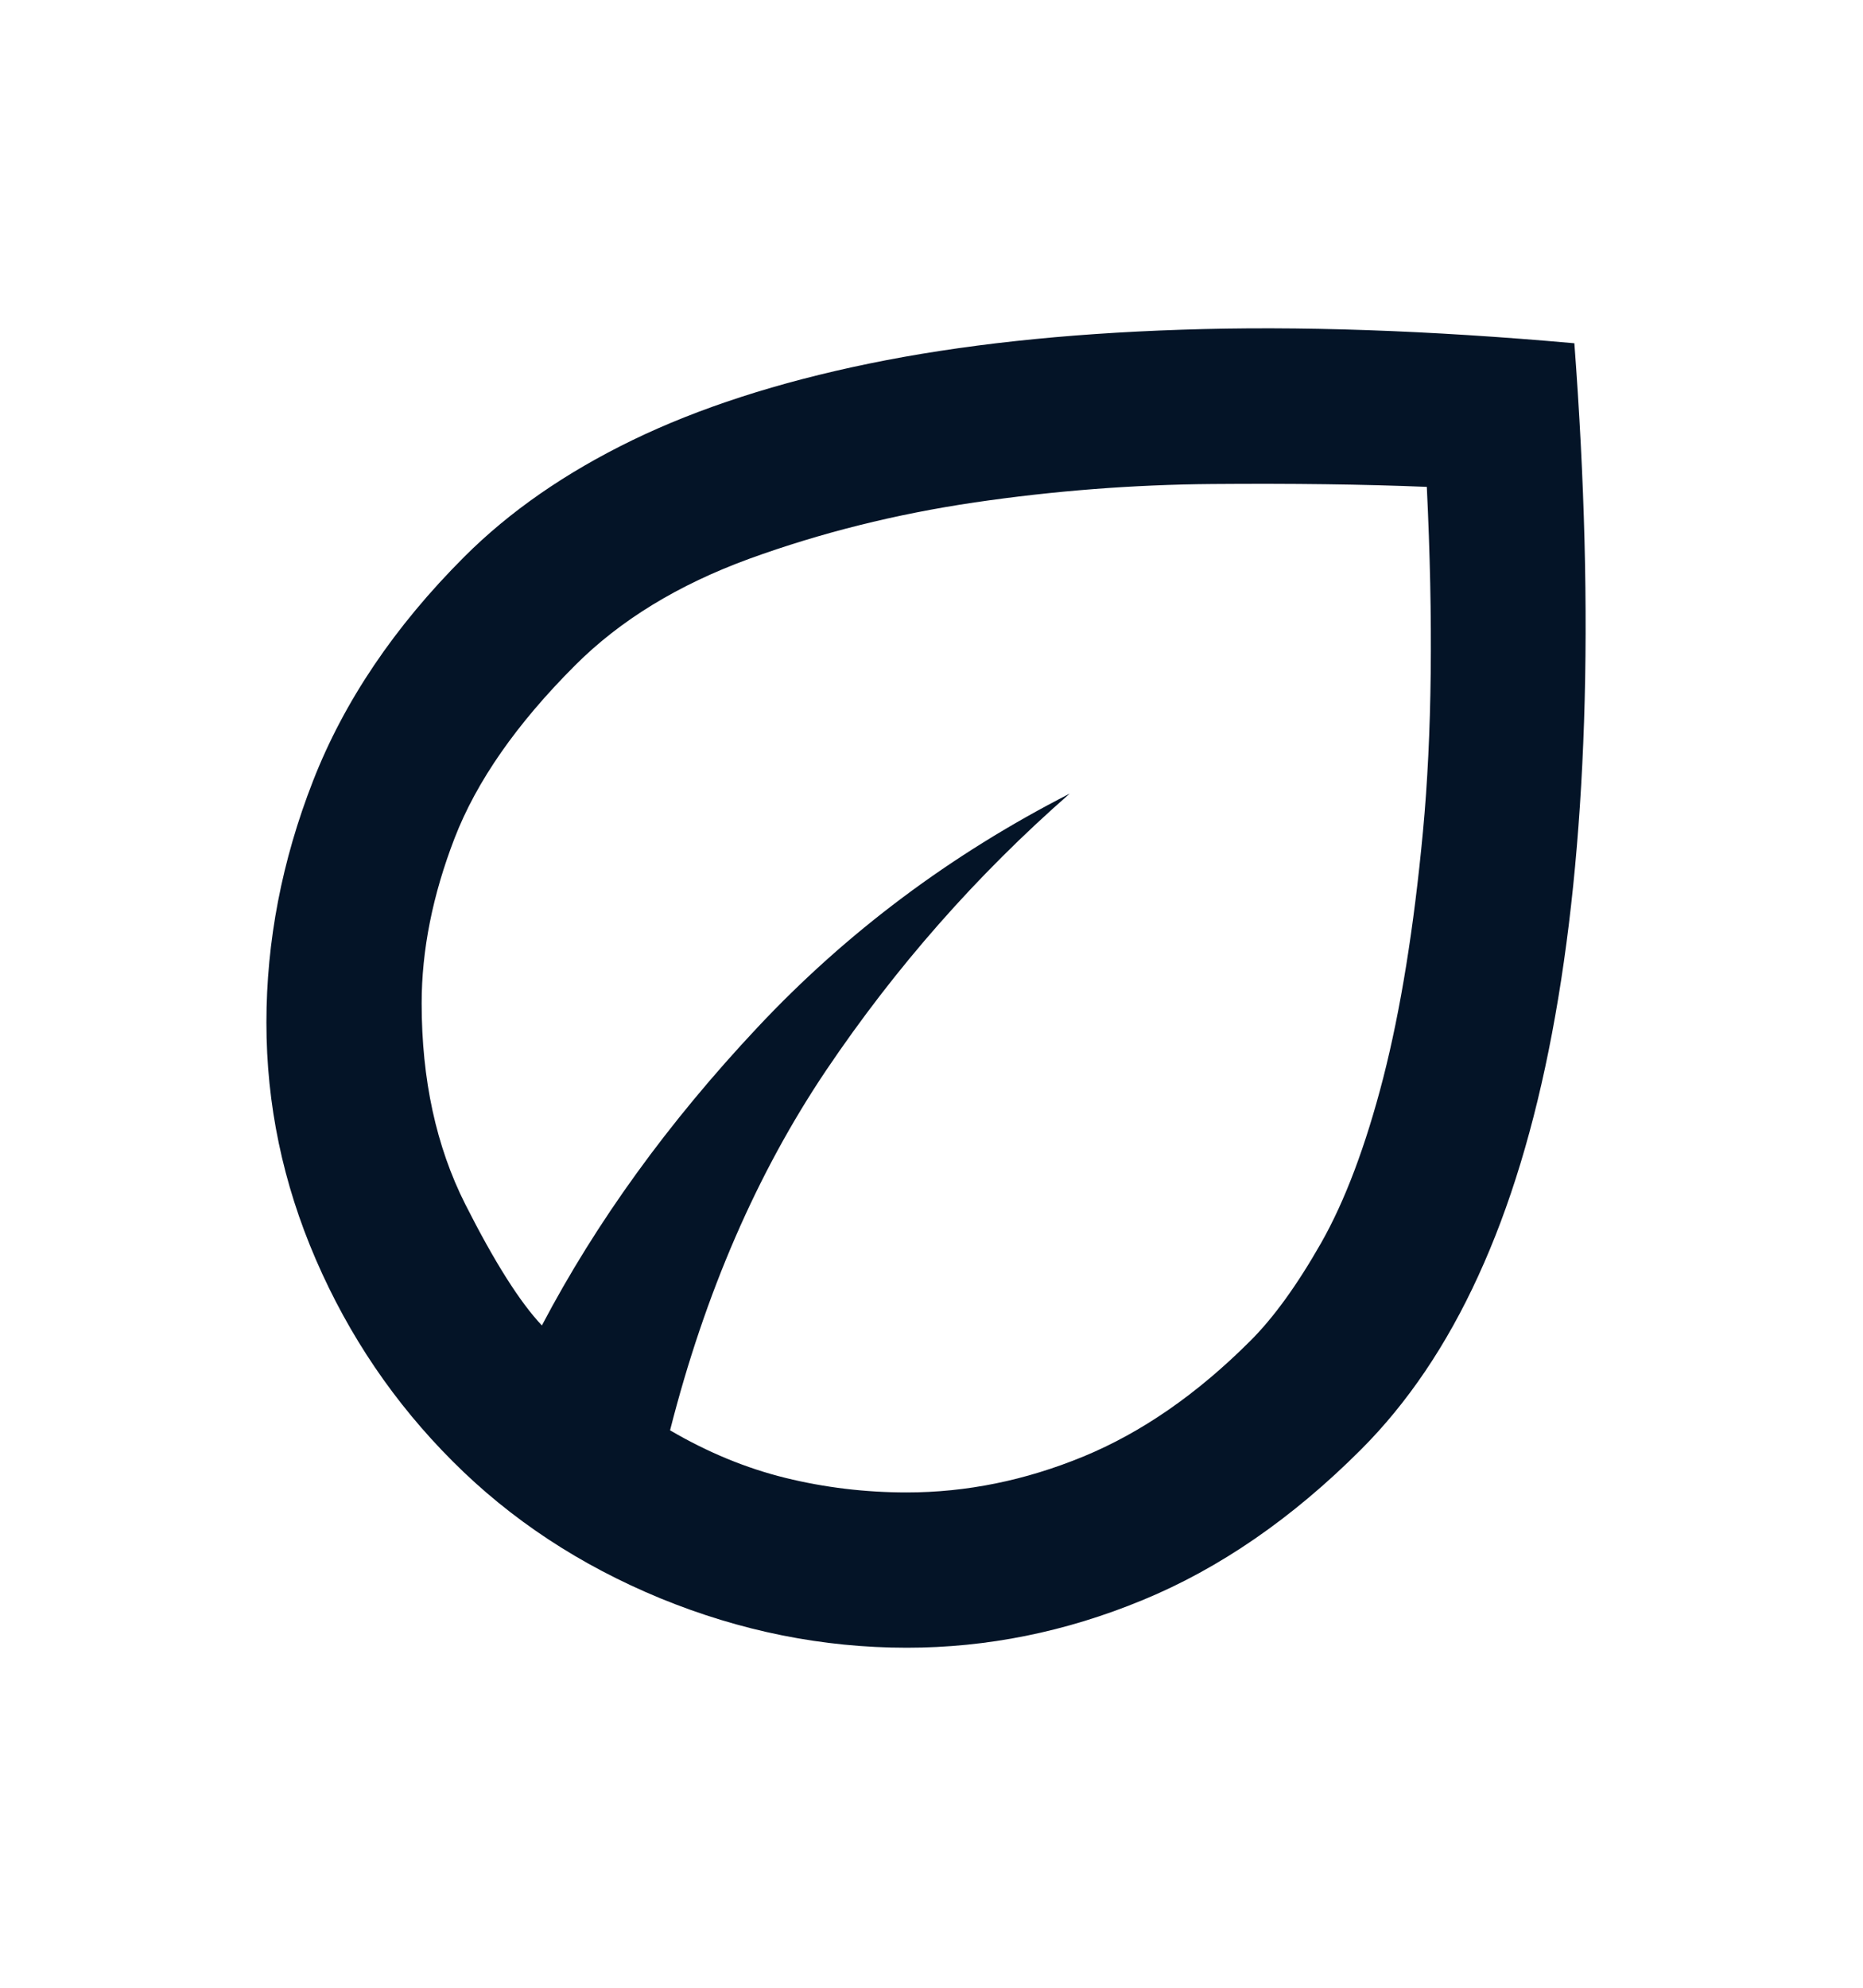 <svg xmlns="http://www.w3.org/2000/svg" fill="none" viewBox="0 0 15 16" height="16" width="15">
<path fill="#041427" d="M3.645 11.763C3.176 11.294 2.809 10.753 2.543 10.138C2.277 9.523 2.145 8.888 2.145 8.232C2.145 7.576 2.27 6.927 2.52 6.287C2.77 5.646 3.176 5.044 3.738 4.482C4.103 4.117 4.553 3.805 5.09 3.544C5.626 3.284 6.262 3.078 6.996 2.927C7.73 2.776 8.569 2.685 9.512 2.654C10.454 2.622 11.509 2.659 12.676 2.763C12.759 3.867 12.785 4.883 12.754 5.81C12.723 6.737 12.637 7.573 12.496 8.318C12.355 9.063 12.158 9.714 11.902 10.271C11.647 10.828 11.332 11.294 10.957 11.669C10.405 12.221 9.819 12.625 9.199 12.88C8.579 13.136 7.947 13.263 7.301 13.263C6.624 13.263 5.962 13.13 5.316 12.865C4.671 12.599 4.113 12.232 3.645 11.763ZM5.395 11.513C5.697 11.69 6.007 11.818 6.324 11.896C6.642 11.974 6.967 12.013 7.301 12.013C7.78 12.013 8.254 11.917 8.723 11.724C9.191 11.531 9.639 11.221 10.066 10.794C10.254 10.607 10.444 10.344 10.637 10.005C10.829 9.667 10.996 9.224 11.137 8.677C11.277 8.13 11.384 7.469 11.457 6.693C11.53 5.917 11.54 4.992 11.488 3.919C10.978 3.898 10.402 3.891 9.762 3.896C9.121 3.901 8.483 3.951 7.848 4.044C7.212 4.138 6.608 4.289 6.035 4.497C5.462 4.706 4.993 4.992 4.629 5.357C4.16 5.826 3.837 6.289 3.66 6.747C3.483 7.206 3.395 7.648 3.395 8.076C3.395 8.69 3.512 9.229 3.746 9.693C3.98 10.156 4.186 10.482 4.363 10.669C4.801 9.836 5.379 9.037 6.098 8.271C6.816 7.505 7.655 6.878 8.613 6.388C7.863 7.044 7.21 7.787 6.652 8.615C6.095 9.443 5.676 10.409 5.395 11.513Z"></path>
</svg>
